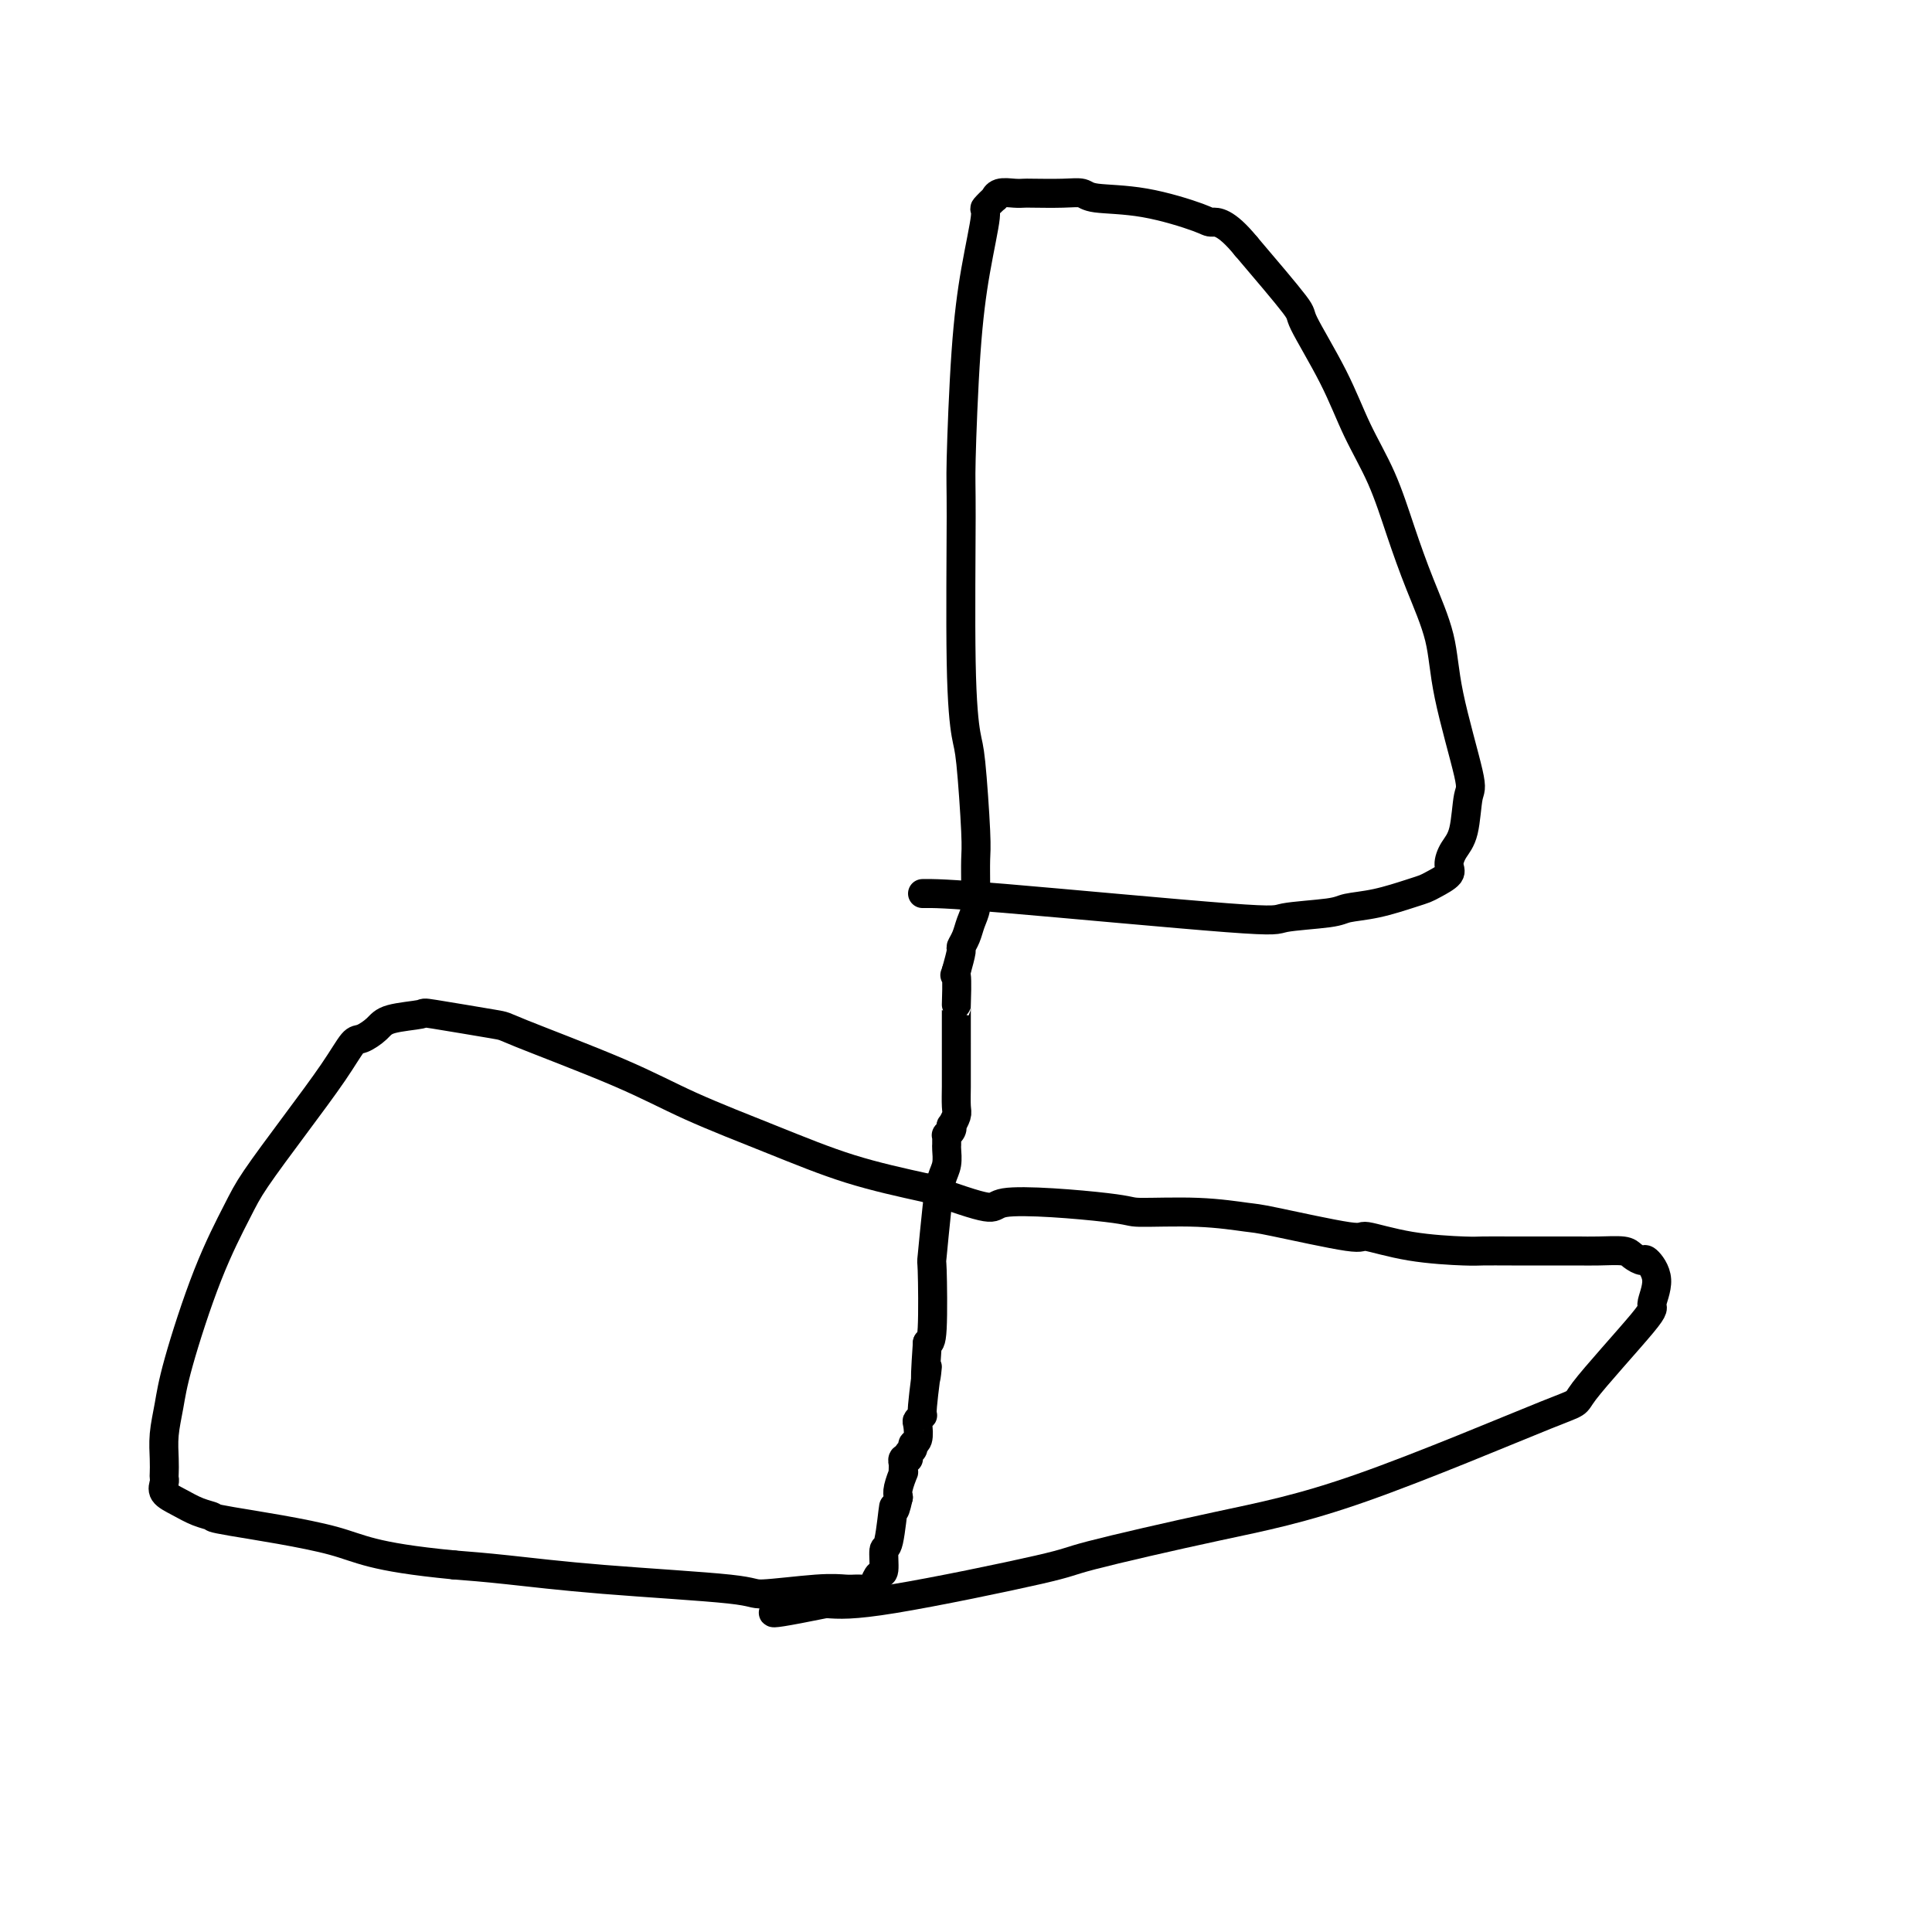 <svg viewBox='0 0 400 400' version='1.1' xmlns='http://www.w3.org/2000/svg' xmlns:xlink='http://www.w3.org/1999/xlink'><g fill='none' stroke='#000000' stroke-width='6' stroke-linecap='round' stroke-linejoin='round'><path d='M191,185c2.273,-0.024 4.546,-0.048 17,1c12.454,1.048 35.091,3.169 46,4c10.909,0.831 10.092,0.374 12,0c1.908,-0.374 6.542,-0.664 9,-1c2.458,-0.336 2.740,-0.719 4,-1c1.260,-0.281 3.498,-0.460 6,-1c2.502,-0.540 5.269,-1.442 7,-2c1.731,-0.558 2.427,-0.771 3,-1c0.573,-0.229 1.022,-0.472 2,-1c0.978,-0.528 2.485,-1.340 3,-2c0.515,-0.660 0.036,-1.170 0,-2c-0.036,-0.830 0.369,-1.982 1,-3c0.631,-1.018 1.489,-1.902 2,-4c0.511,-2.098 0.675,-5.411 1,-7c0.325,-1.589 0.811,-1.456 0,-5c-0.811,-3.544 -2.918,-10.765 -4,-16c-1.082,-5.235 -1.139,-8.482 -2,-12c-0.861,-3.518 -2.527,-7.306 -4,-11c-1.473,-3.694 -2.753,-7.295 -4,-11c-1.247,-3.705 -2.460,-7.513 -4,-11c-1.540,-3.487 -3.407,-6.653 -5,-10c-1.593,-3.347 -2.911,-6.877 -5,-11c-2.089,-4.123 -4.947,-8.841 -6,-11c-1.053,-2.159 -0.301,-1.760 -2,-4c-1.699,-2.240 -5.850,-7.120 -10,-12'/><path d='M258,51c-4.326,-5.294 -6.141,-5.030 -7,-5c-0.859,0.030 -0.761,-0.174 -3,-1c-2.239,-0.826 -6.813,-2.274 -11,-3c-4.187,-0.726 -7.986,-0.731 -10,-1c-2.014,-0.269 -2.243,-0.804 -3,-1c-0.757,-0.196 -2.041,-0.054 -4,0c-1.959,0.054 -4.592,0.019 -6,0c-1.408,-0.019 -1.591,-0.021 -2,0c-0.409,0.021 -1.046,0.066 -2,0c-0.954,-0.066 -2.226,-0.242 -3,0c-0.774,0.242 -1.050,0.904 -1,1c0.050,0.096 0.427,-0.373 0,0c-0.427,0.373 -1.659,1.588 -2,2c-0.341,0.412 0.210,0.019 0,2c-0.210,1.981 -1.181,6.335 -2,11c-0.819,4.665 -1.484,9.642 -2,17c-0.516,7.358 -0.882,17.098 -1,22c-0.118,4.902 0.011,4.965 0,12c-0.011,7.035 -0.161,21.040 0,30c0.161,8.960 0.632,12.873 1,15c0.368,2.127 0.634,2.466 1,6c0.366,3.534 0.831,10.262 1,14c0.169,3.738 0.042,4.485 0,6c-0.042,1.515 0.000,3.799 0,5c-0.000,1.201 -0.042,1.320 0,2c0.042,0.680 0.170,1.920 0,3c-0.170,1.080 -0.637,1.999 -1,3c-0.363,1.001 -0.623,2.083 -1,3c-0.377,0.917 -0.871,1.670 -1,2c-0.129,0.330 0.106,0.237 0,1c-0.106,0.763 -0.553,2.381 -1,4'/><path d='M198,201c-0.619,1.870 -0.166,0.046 0,1c0.166,0.954 0.044,4.686 0,6c-0.044,1.314 -0.012,0.211 0,1c0.012,0.789 0.003,3.469 0,5c-0.003,1.531 -0.001,1.912 0,2c0.001,0.088 0.001,-0.118 0,1c-0.001,1.118 -0.004,3.561 0,5c0.004,1.439 0.015,1.873 0,3c-0.015,1.127 -0.056,2.946 0,4c0.056,1.054 0.207,1.344 0,2c-0.207,0.656 -0.773,1.678 -1,2c-0.227,0.322 -0.113,-0.054 0,0c0.113,0.054 0.227,0.540 0,1c-0.227,0.460 -0.793,0.895 -1,1c-0.207,0.105 -0.055,-0.120 0,0c0.055,0.120 0.012,0.586 0,1c-0.012,0.414 0.008,0.775 0,1c-0.008,0.225 -0.044,0.315 0,1c0.044,0.685 0.169,1.966 0,3c-0.169,1.034 -0.633,1.822 -1,3c-0.367,1.178 -0.637,2.747 -1,6c-0.363,3.253 -0.819,8.192 -1,10c-0.181,1.808 -0.087,0.487 0,3c0.087,2.513 0.168,8.861 0,12c-0.168,3.139 -0.584,3.070 -1,3'/><path d='M192,278c-0.863,12.587 -0.021,5.556 0,5c0.021,-0.556 -0.778,5.364 -1,8c-0.222,2.636 0.133,1.987 0,2c-0.133,0.013 -0.752,0.686 -1,1c-0.248,0.314 -0.123,0.269 0,1c0.123,0.731 0.243,2.238 0,3c-0.243,0.762 -0.850,0.778 -1,1c-0.150,0.222 0.157,0.648 0,1c-0.157,0.352 -0.778,0.629 -1,1c-0.222,0.371 -0.045,0.835 0,1c0.045,0.165 -0.040,0.029 0,0c0.040,-0.029 0.207,0.047 0,0c-0.207,-0.047 -0.788,-0.218 -1,0c-0.212,0.218 -0.056,0.826 0,1c0.056,0.174 0.011,-0.087 0,0c-0.011,0.087 0.011,0.523 0,1c-0.011,0.477 -0.054,0.994 0,1c0.054,0.006 0.207,-0.498 0,0c-0.207,0.498 -0.773,2.000 -1,3c-0.227,1.000 -0.113,1.500 0,2'/><path d='M186,310c-1.111,4.994 -0.889,1.480 -1,2c-0.111,0.520 -0.555,5.074 -1,7c-0.445,1.926 -0.890,1.224 -1,2c-0.110,0.776 0.115,3.031 0,4c-0.115,0.969 -0.571,0.652 -1,1c-0.429,0.348 -0.833,1.361 -1,2c-0.167,0.639 -0.098,0.903 0,1c0.098,0.097 0.223,0.026 0,0c-0.223,-0.026 -0.795,-0.007 -1,0c-0.205,0.007 -0.044,0.002 0,0c0.044,-0.002 -0.029,-0.001 0,0c0.029,0.001 0.161,0.000 0,0c-0.161,-0.000 -0.615,-0.001 -1,0c-0.385,0.001 -0.700,0.005 -1,0c-0.300,-0.005 -0.586,-0.018 -1,0c-0.414,0.018 -0.958,0.066 -2,0c-1.042,-0.066 -2.582,-0.245 -6,0c-3.418,0.245 -8.714,0.914 -11,1c-2.286,0.086 -1.561,-0.410 -7,-1c-5.439,-0.590 -17.041,-1.274 -26,-2c-8.959,-0.726 -15.274,-1.493 -20,-2c-4.726,-0.507 -7.863,-0.753 -11,-1'/><path d='M94,324c-17.438,-1.677 -19.035,-3.369 -25,-5c-5.965,-1.631 -16.300,-3.199 -21,-4c-4.700,-0.801 -3.767,-0.834 -4,-1c-0.233,-0.166 -1.632,-0.464 -3,-1c-1.368,-0.536 -2.706,-1.308 -4,-2c-1.294,-0.692 -2.543,-1.303 -3,-2c-0.457,-0.697 -0.123,-1.479 0,-2c0.123,-0.521 0.036,-0.780 0,-1c-0.036,-0.220 -0.021,-0.400 0,-1c0.021,-0.600 0.047,-1.621 0,-3c-0.047,-1.379 -0.168,-3.117 0,-5c0.168,-1.883 0.625,-3.912 1,-6c0.375,-2.088 0.670,-4.234 2,-9c1.330,-4.766 3.696,-12.153 6,-18c2.304,-5.847 4.547,-10.156 6,-13c1.453,-2.844 2.117,-4.225 4,-7c1.883,-2.775 4.984,-6.946 8,-11c3.016,-4.054 5.948,-7.993 8,-11c2.052,-3.007 3.224,-5.082 4,-6c0.776,-0.918 1.156,-0.679 2,-1c0.844,-0.321 2.151,-1.203 3,-2c0.849,-0.797 1.241,-1.509 3,-2c1.759,-0.491 4.885,-0.762 6,-1c1.115,-0.238 0.218,-0.443 3,0c2.782,0.443 9.245,1.534 12,2c2.755,0.466 1.804,0.309 6,2c4.196,1.691 13.539,5.232 20,8c6.461,2.768 10.041,4.762 15,7c4.959,2.238 11.297,4.718 17,7c5.703,2.282 10.772,4.366 16,6c5.228,1.634 10.614,2.817 16,4'/><path d='M192,246c16.345,5.896 12.208,3.636 16,3c3.792,-0.636 15.514,0.352 21,1c5.486,0.648 4.736,0.956 7,1c2.264,0.044 7.543,-0.176 12,0c4.457,0.176 8.094,0.747 10,1c1.906,0.253 2.083,0.187 6,1c3.917,0.813 11.574,2.505 15,3c3.426,0.495 2.619,-0.207 4,0c1.381,0.207 4.948,1.323 9,2c4.052,0.677 8.588,0.913 11,1c2.412,0.087 2.700,0.023 4,0c1.300,-0.023 3.613,-0.006 6,0c2.387,0.006 4.849,0.001 7,0c2.151,-0.001 3.990,0.002 5,0c1.010,-0.002 1.192,-0.010 2,0c0.808,0.010 2.242,0.038 4,0c1.758,-0.038 3.839,-0.144 5,0c1.161,0.144 1.402,0.537 2,1c0.598,0.463 1.552,0.997 2,1c0.448,0.003 0.390,-0.526 1,0c0.610,0.526 1.890,2.107 2,4c0.110,1.893 -0.948,4.098 -1,5c-0.052,0.902 0.903,0.500 -2,4c-2.903,3.500 -9.662,10.903 -12,14c-2.338,3.097 -0.254,1.889 -8,5c-7.746,3.111 -25.321,10.540 -38,15c-12.679,4.460 -20.461,5.952 -30,8c-9.539,2.048 -20.835,4.652 -26,6c-5.165,1.348 -4.198,1.440 -11,3c-6.802,1.560 -21.372,4.589 -30,6c-8.628,1.411 -11.314,1.206 -14,1'/><path d='M171,332c-18.378,3.733 -8.822,1.067 -5,0c3.822,-1.067 1.911,-0.533 0,0'/></g>
</svg>